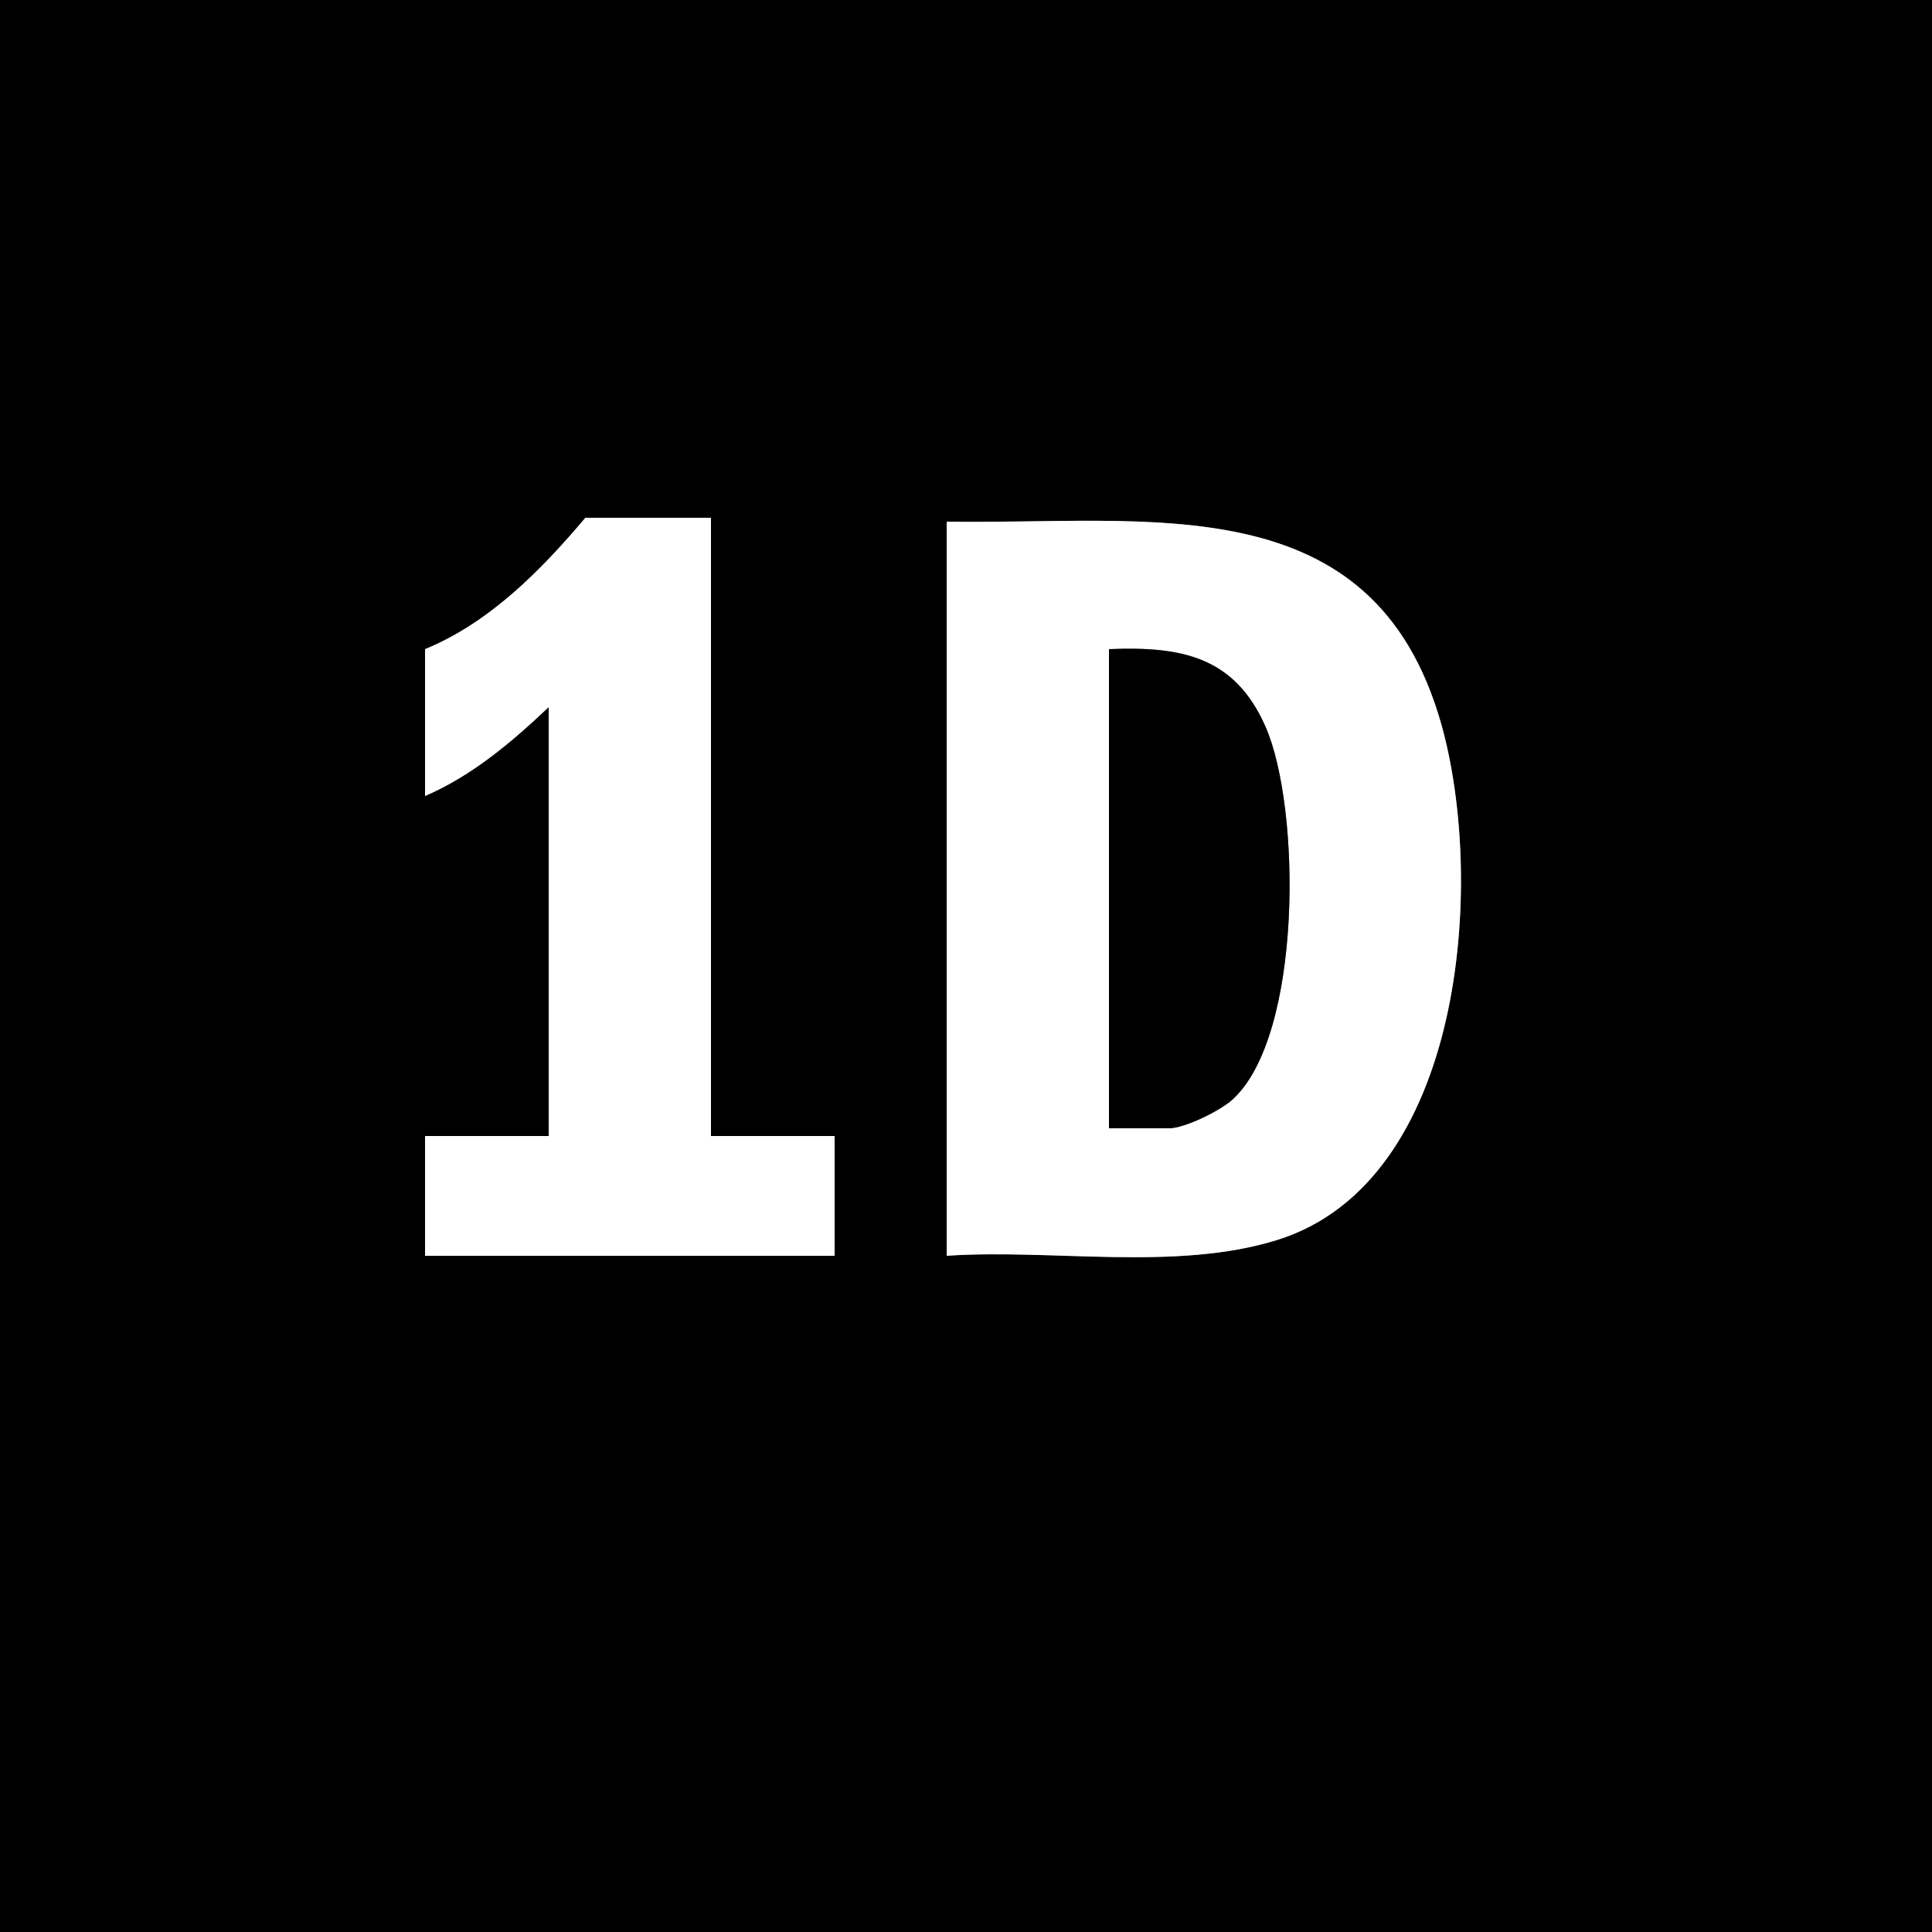 <?xml version="1.0" encoding="UTF-8"?>
<svg id="Layer_2" data-name="Layer 2" xmlns="http://www.w3.org/2000/svg" viewBox="0 0 500 500">
  <rect x="0" y="0" width="500" height="500" fill="#808080" stroke="none"/>
  <defs>
    <style>
      .cls-1 {
        fill: #fff;
      }
    </style>
  </defs>
  <path d="M500,0v500H0V0h500ZM184,134h-32.5c-11.47,13.59-24.78,27.14-41.5,34v38c12.26-5.29,22.43-13.96,32-23v111h-32v31h106v-31h-32v-160ZM245,135v190c27.26-1.85,59.22,4.07,85.44-4.06,48.51-15.04,54.08-92.61,42.58-133.45-17.61-62.52-76.04-51.61-128.02-52.48Z"/>
  <path class="cls-1" d="M245,135c51.98.88,110.41-10.04,128.02,52.48,11.5,40.85,5.93,118.42-42.58,133.45-26.22,8.13-58.18,2.21-85.44,4.06v-190ZM287,292h15.5c4.1,0,13.34-4.56,16.52-7.48,18.06-16.56,17.75-75.42,8.47-96.51-8.02-18.2-21.92-20.78-40.49-20.01v124Z"/>
  <path class="cls-1" d="M184,134v160h32v31h-106v-31h32v-111c-9.57,9.04-19.74,17.71-32,23v-38c16.72-6.86,30.03-20.41,41.5-34h32.5Z"/>
  <path d="M287,292v-124c18.57-.76,32.47,1.81,40.49,20.01,9.29,21.08,9.59,79.95-8.47,96.51-3.18,2.92-12.42,7.48-16.52,7.48h-15.5Z"/>
</svg>